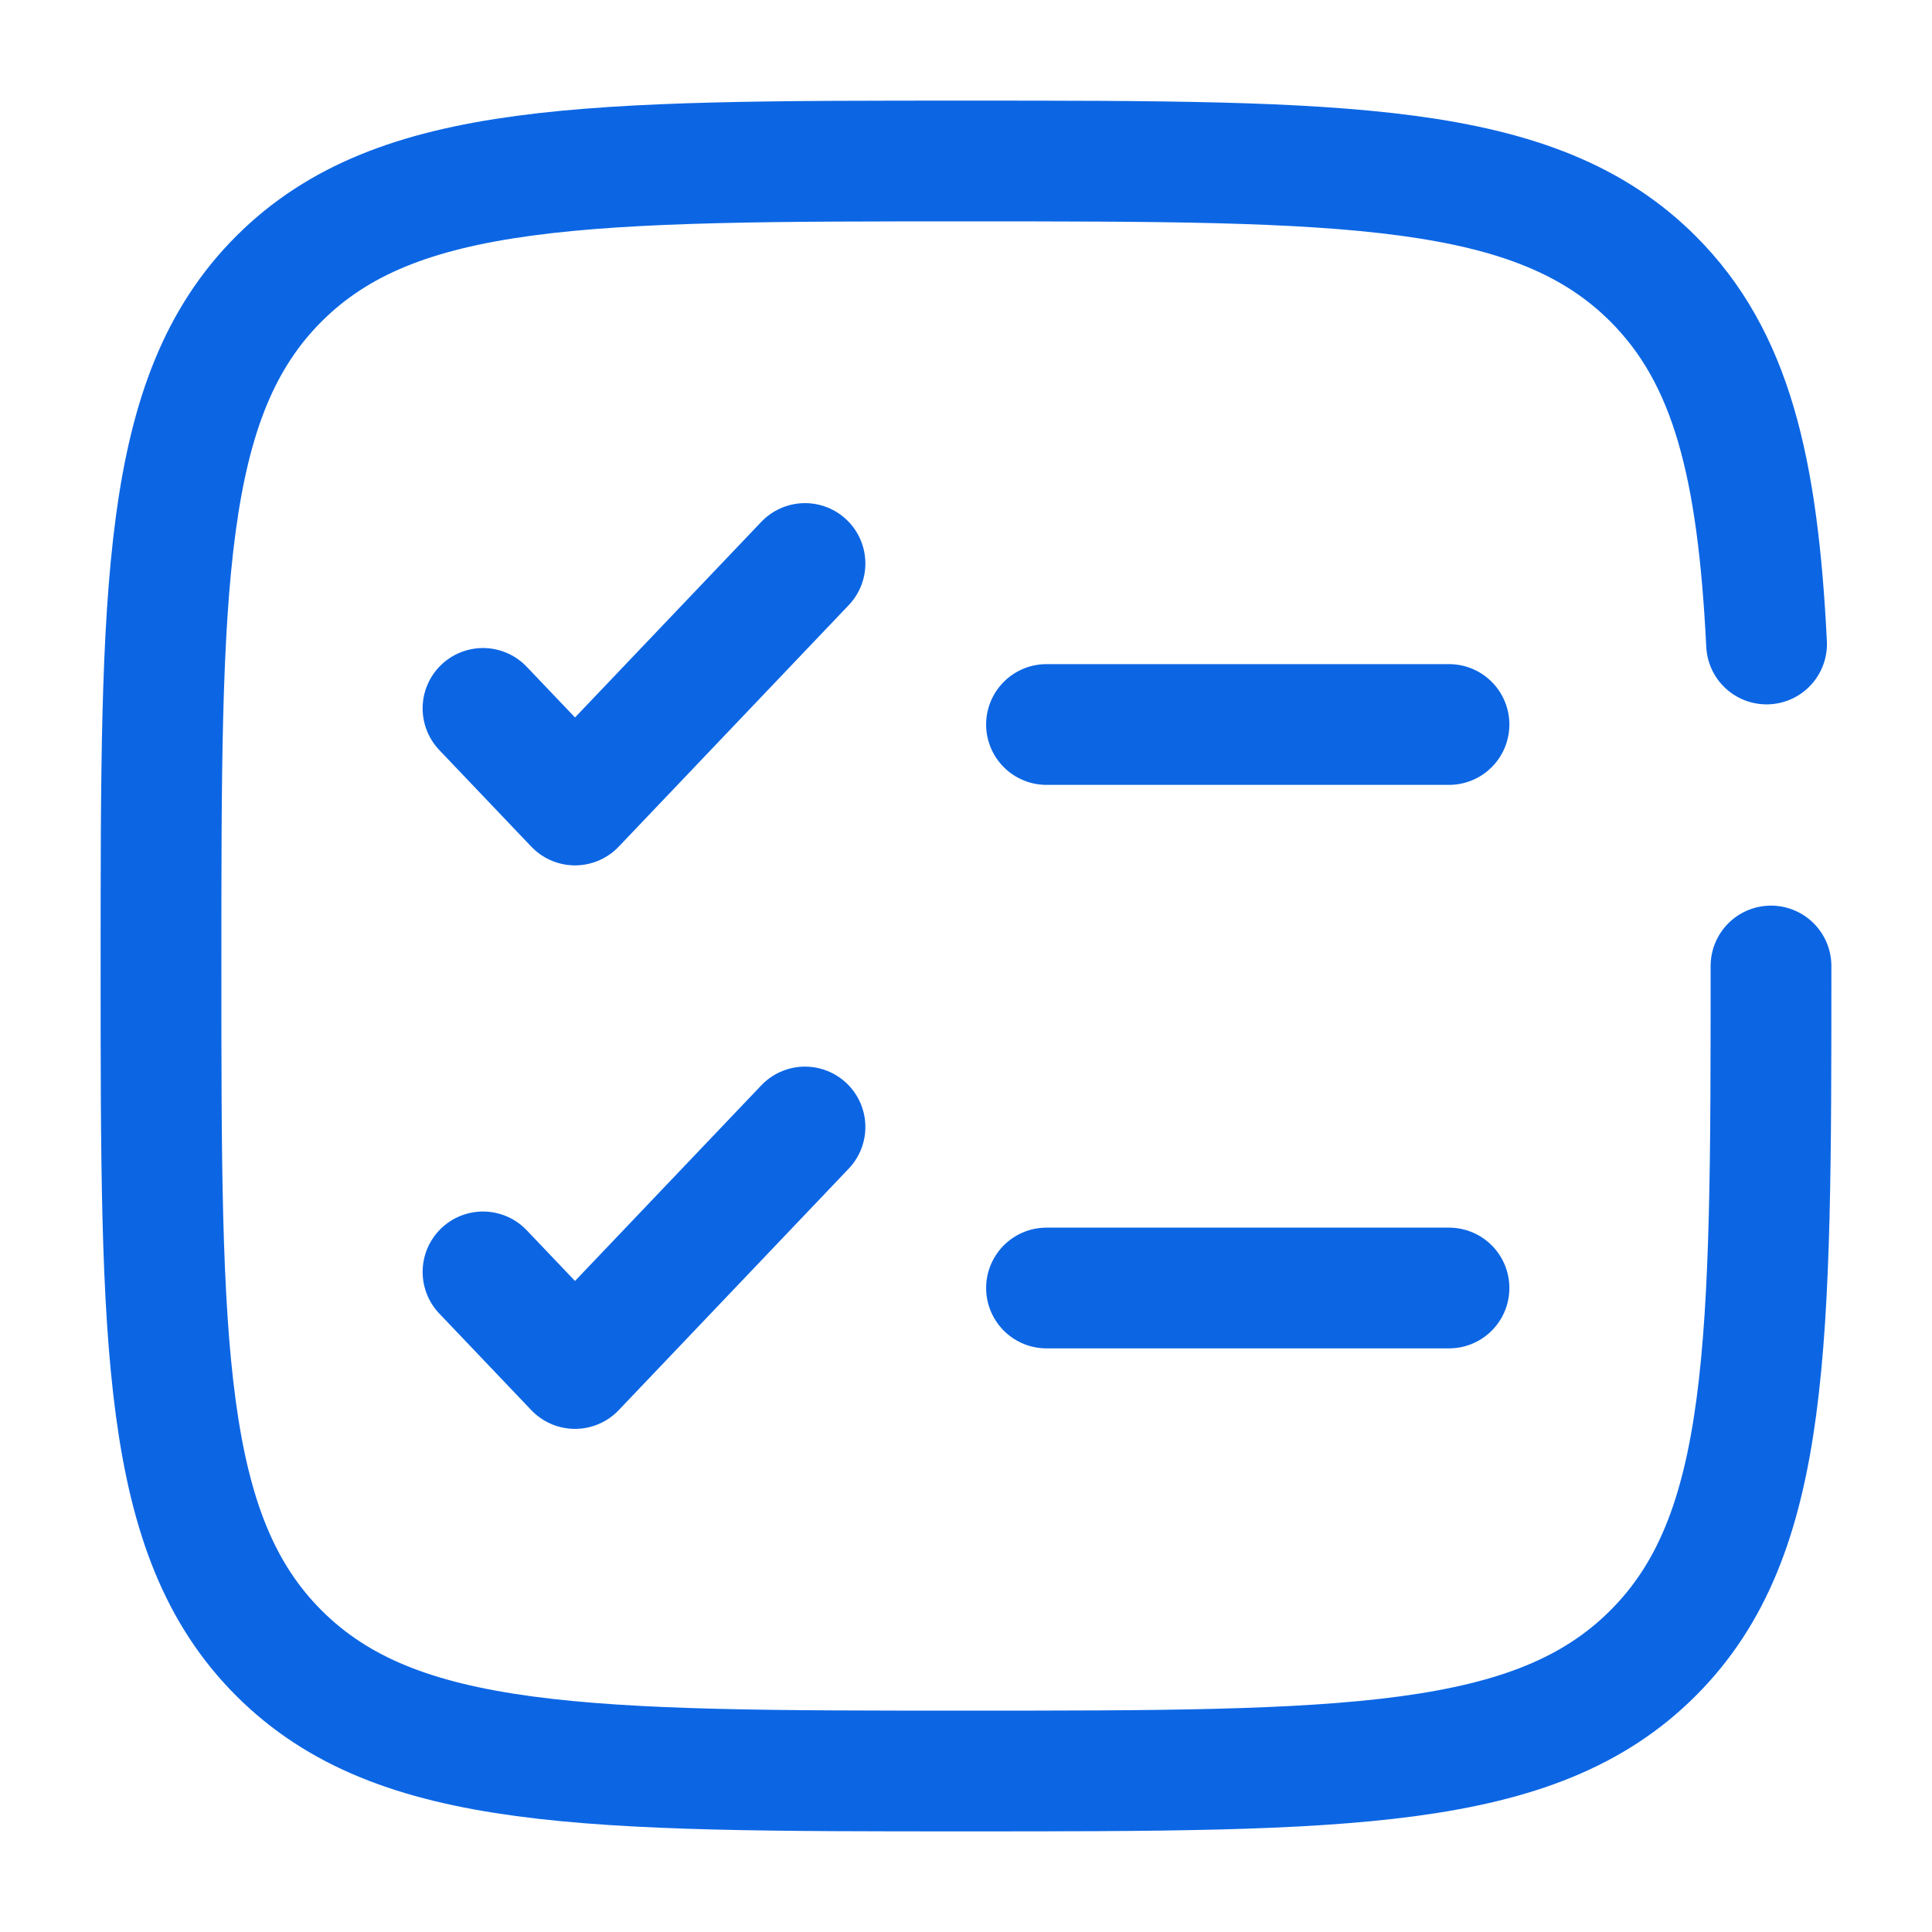 <?xml version="1.0" encoding="utf-8"?><!-- Uploaded to: SVG Repo, www.svgrepo.com, Generator: SVG Repo Mixer Tools -->
<svg width="800px" height="800px" viewBox="0 0 24 24" fill="none" xmlns="http://www.w3.org/2000/svg">
<path d="M6 15.8L7.143 17L10 14" stroke="#0c66e4" stroke-width="1.5" stroke-linecap="round" stroke-linejoin="round"/>
<path d="M6 8.8L7.143 10L10 7" stroke="#0c66e4" stroke-width="1.5" stroke-linecap="round" stroke-linejoin="round"/>
<path d="M13 9L18 9" stroke="#0c66e4" stroke-width="1.5" stroke-linecap="round"/>
<path d="M13 16L18 16" stroke="#0c66e4" stroke-width="1.5" stroke-linecap="round"/>
<path d="M22 12C22 16.714 22 19.071 20.535 20.535C19.071 22 16.714 22 12 22C7.286 22 4.929 22 3.464 20.535C2 19.071 2 16.714 2 12C2 7.286 2 4.929 3.464 3.464C4.929 2 7.286 2 12 2C16.714 2 19.071 2 20.535 3.464C21.509 4.438 21.836 5.807 21.945 8" stroke="#0c66e4" stroke-width="1.5" stroke-linecap="round"/>
</svg>